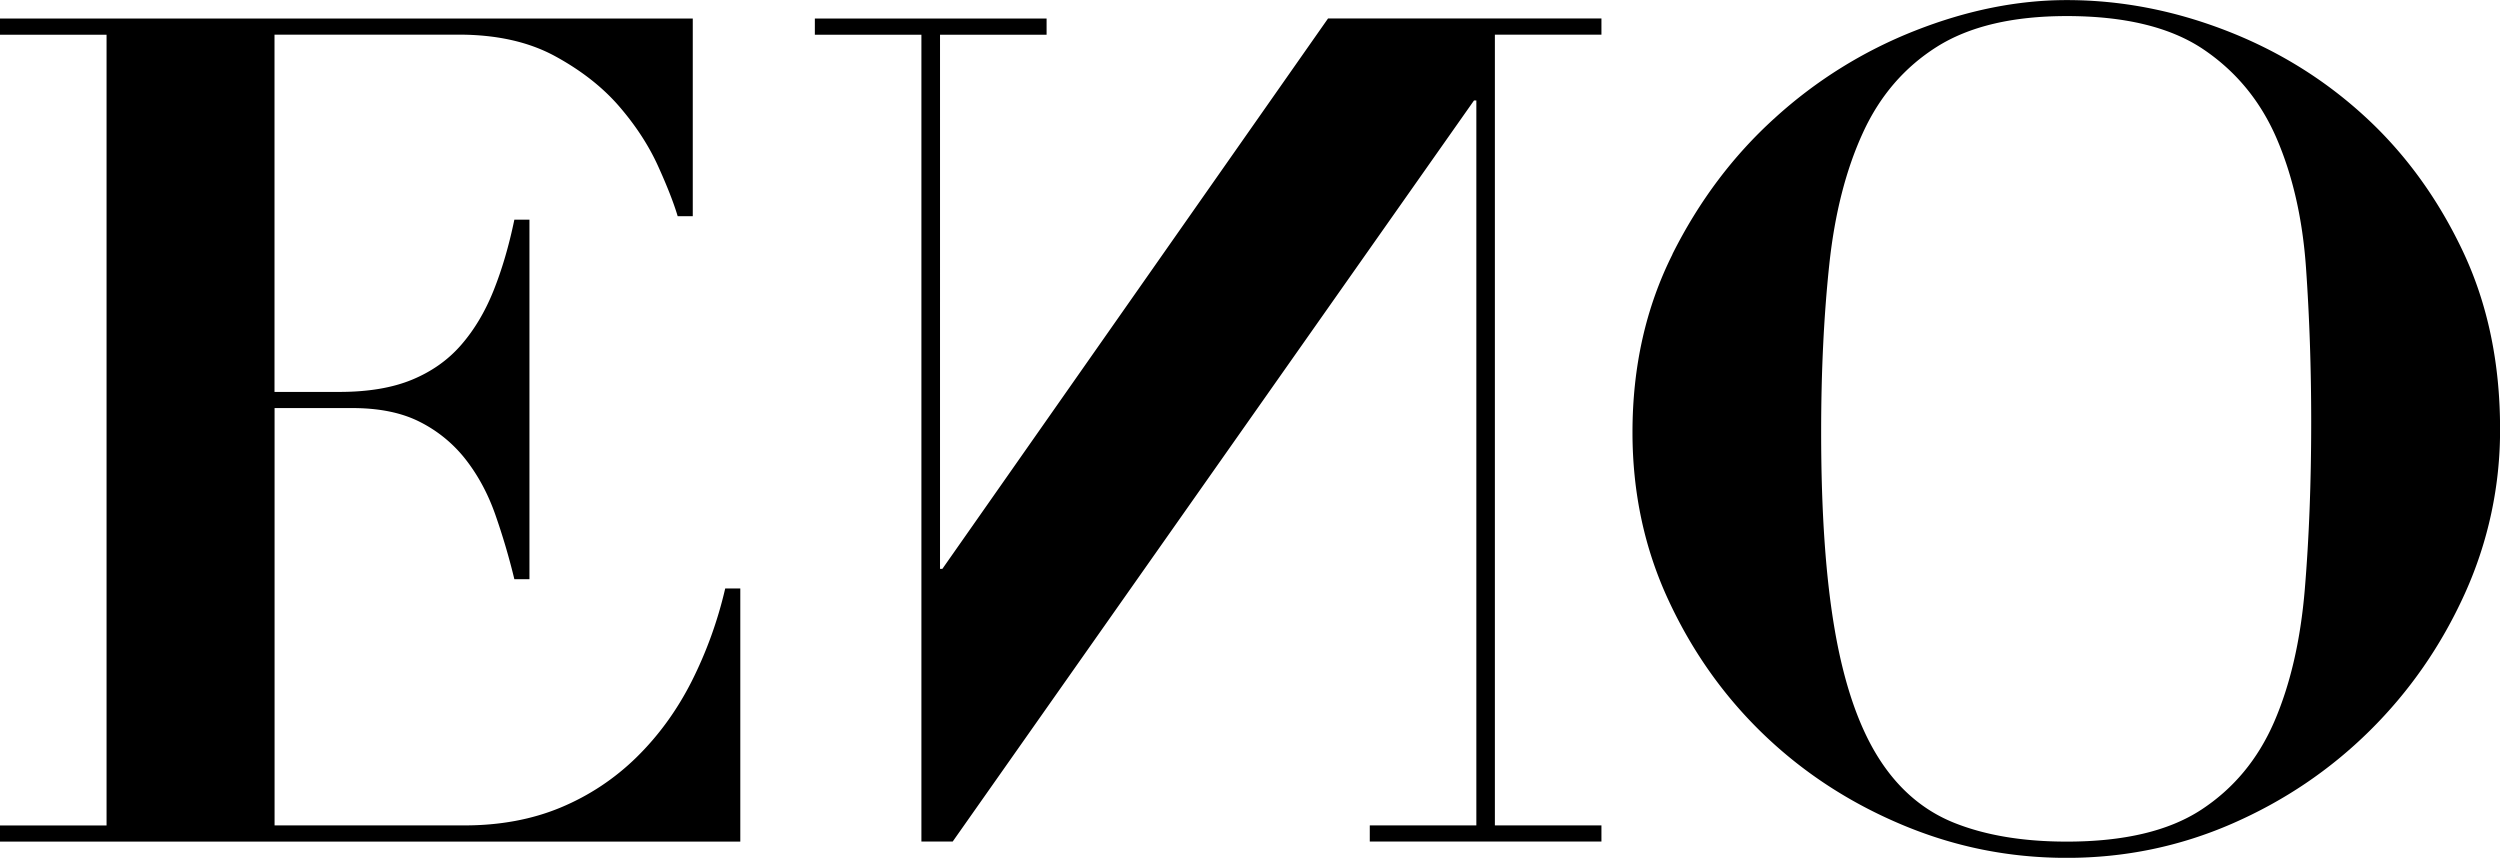 <svg width="167" height="58" fill="none" xmlns="http://www.w3.org/2000/svg"><g clip-path="url('#clip0_9_344')" fill="#000"><path d="M46.277 1.235v13.207h-1.008c-.26-.874-.695-1.992-1.316-3.36-.617-1.361-1.483-2.69-2.593-3.978-1.11-1.284-2.544-2.407-4.296-3.36-1.756-.951-3.894-1.43-6.423-1.43H18.337V26.18h4.334c1.908 0 3.523-.268 4.839-.81 1.316-.542 2.412-1.314 3.287-2.32.876-1.005 1.6-2.211 2.168-3.627.567-1.416 1.032-2.998 1.394-4.75h1.008v24.016h-1.008a44.925 44.925 0 0 0-1.277-4.326c-.49-1.392-1.15-2.612-1.972-3.667a9.028 9.028 0 0 0-3.057-2.51c-1.214-.62-2.72-.927-4.526-.927h-5.186v27.878h12.691c2.373 0 4.516-.4 6.424-1.196a15.992 15.992 0 0 0 5.068-3.359c1.468-1.44 2.696-3.13 3.674-5.058a27.625 27.625 0 0 0 2.246-6.215h1.008V56.22H0v-1.079h7.118V2.32H0V1.24h46.277v-.005ZM106.976 1.235v1.08h-7.118v52.821h7.118v1.08H91.501v-1.08h7.119V6.713h-.157L63.64 56.215h-2.09V2.32h-7.118V1.24h15.48v1.08h-7.119V38h.157L88.713 1.234h18.263ZM111.712 16.99c1.781-3.554 4.06-6.59 6.849-9.11a30.445 30.445 0 0 1 9.364-5.83C131.379.689 134.76.006 138.062.006c3.561 0 7.079.669 10.562 2.007 3.484 1.337 6.581 3.241 9.286 5.712 2.71 2.47 4.902 5.473 6.58 8.998 1.678 3.525 2.515 7.504 2.515 11.932a26.43 26.43 0 0 1-2.358 11.005c-1.575 3.477-3.689 6.523-6.346 9.15-2.656 2.626-5.724 4.697-9.207 6.215-3.483 1.518-7.157 2.28-11.027 2.28-3.87 0-7.481-.732-10.988-2.202-3.508-1.47-6.59-3.476-9.247-6.025-2.656-2.548-4.785-5.546-6.384-8.998-1.6-3.447-2.398-7.182-2.398-11.2 0-4.375.891-8.339 2.672-11.893l-.01.005Zm10.871 25.213c.621 3.525 1.585 6.332 2.901 8.417 1.316 2.085 3.018 3.54 5.107 4.365 2.089.825 4.579 1.235 7.466 1.235 3.816 0 6.81-.708 8.977-2.124 2.168-1.416 3.792-3.373 4.878-5.868 1.081-2.495 1.766-5.459 2.05-8.881.284-3.423.426-7.143.426-11.161 0-3.603-.118-7.04-.348-10.312-.23-3.27-.89-6.151-1.971-8.651-1.082-2.495-2.721-4.477-4.912-5.947-2.192-1.465-5.225-2.202-9.095-2.202-3.611 0-6.502.684-8.669 2.046-2.168 1.367-3.821 3.28-4.951 5.751-1.135 2.47-1.884 5.405-2.246 8.803-.362 3.398-.543 7.133-.543 11.2 0 5.356.308 9.794.93 13.324v.005Z"/></g><defs><clipPath id="clip0_9_344"><path fill="#fff" d="M0 0h167v57.299H0z"/></clipPath></defs></svg>